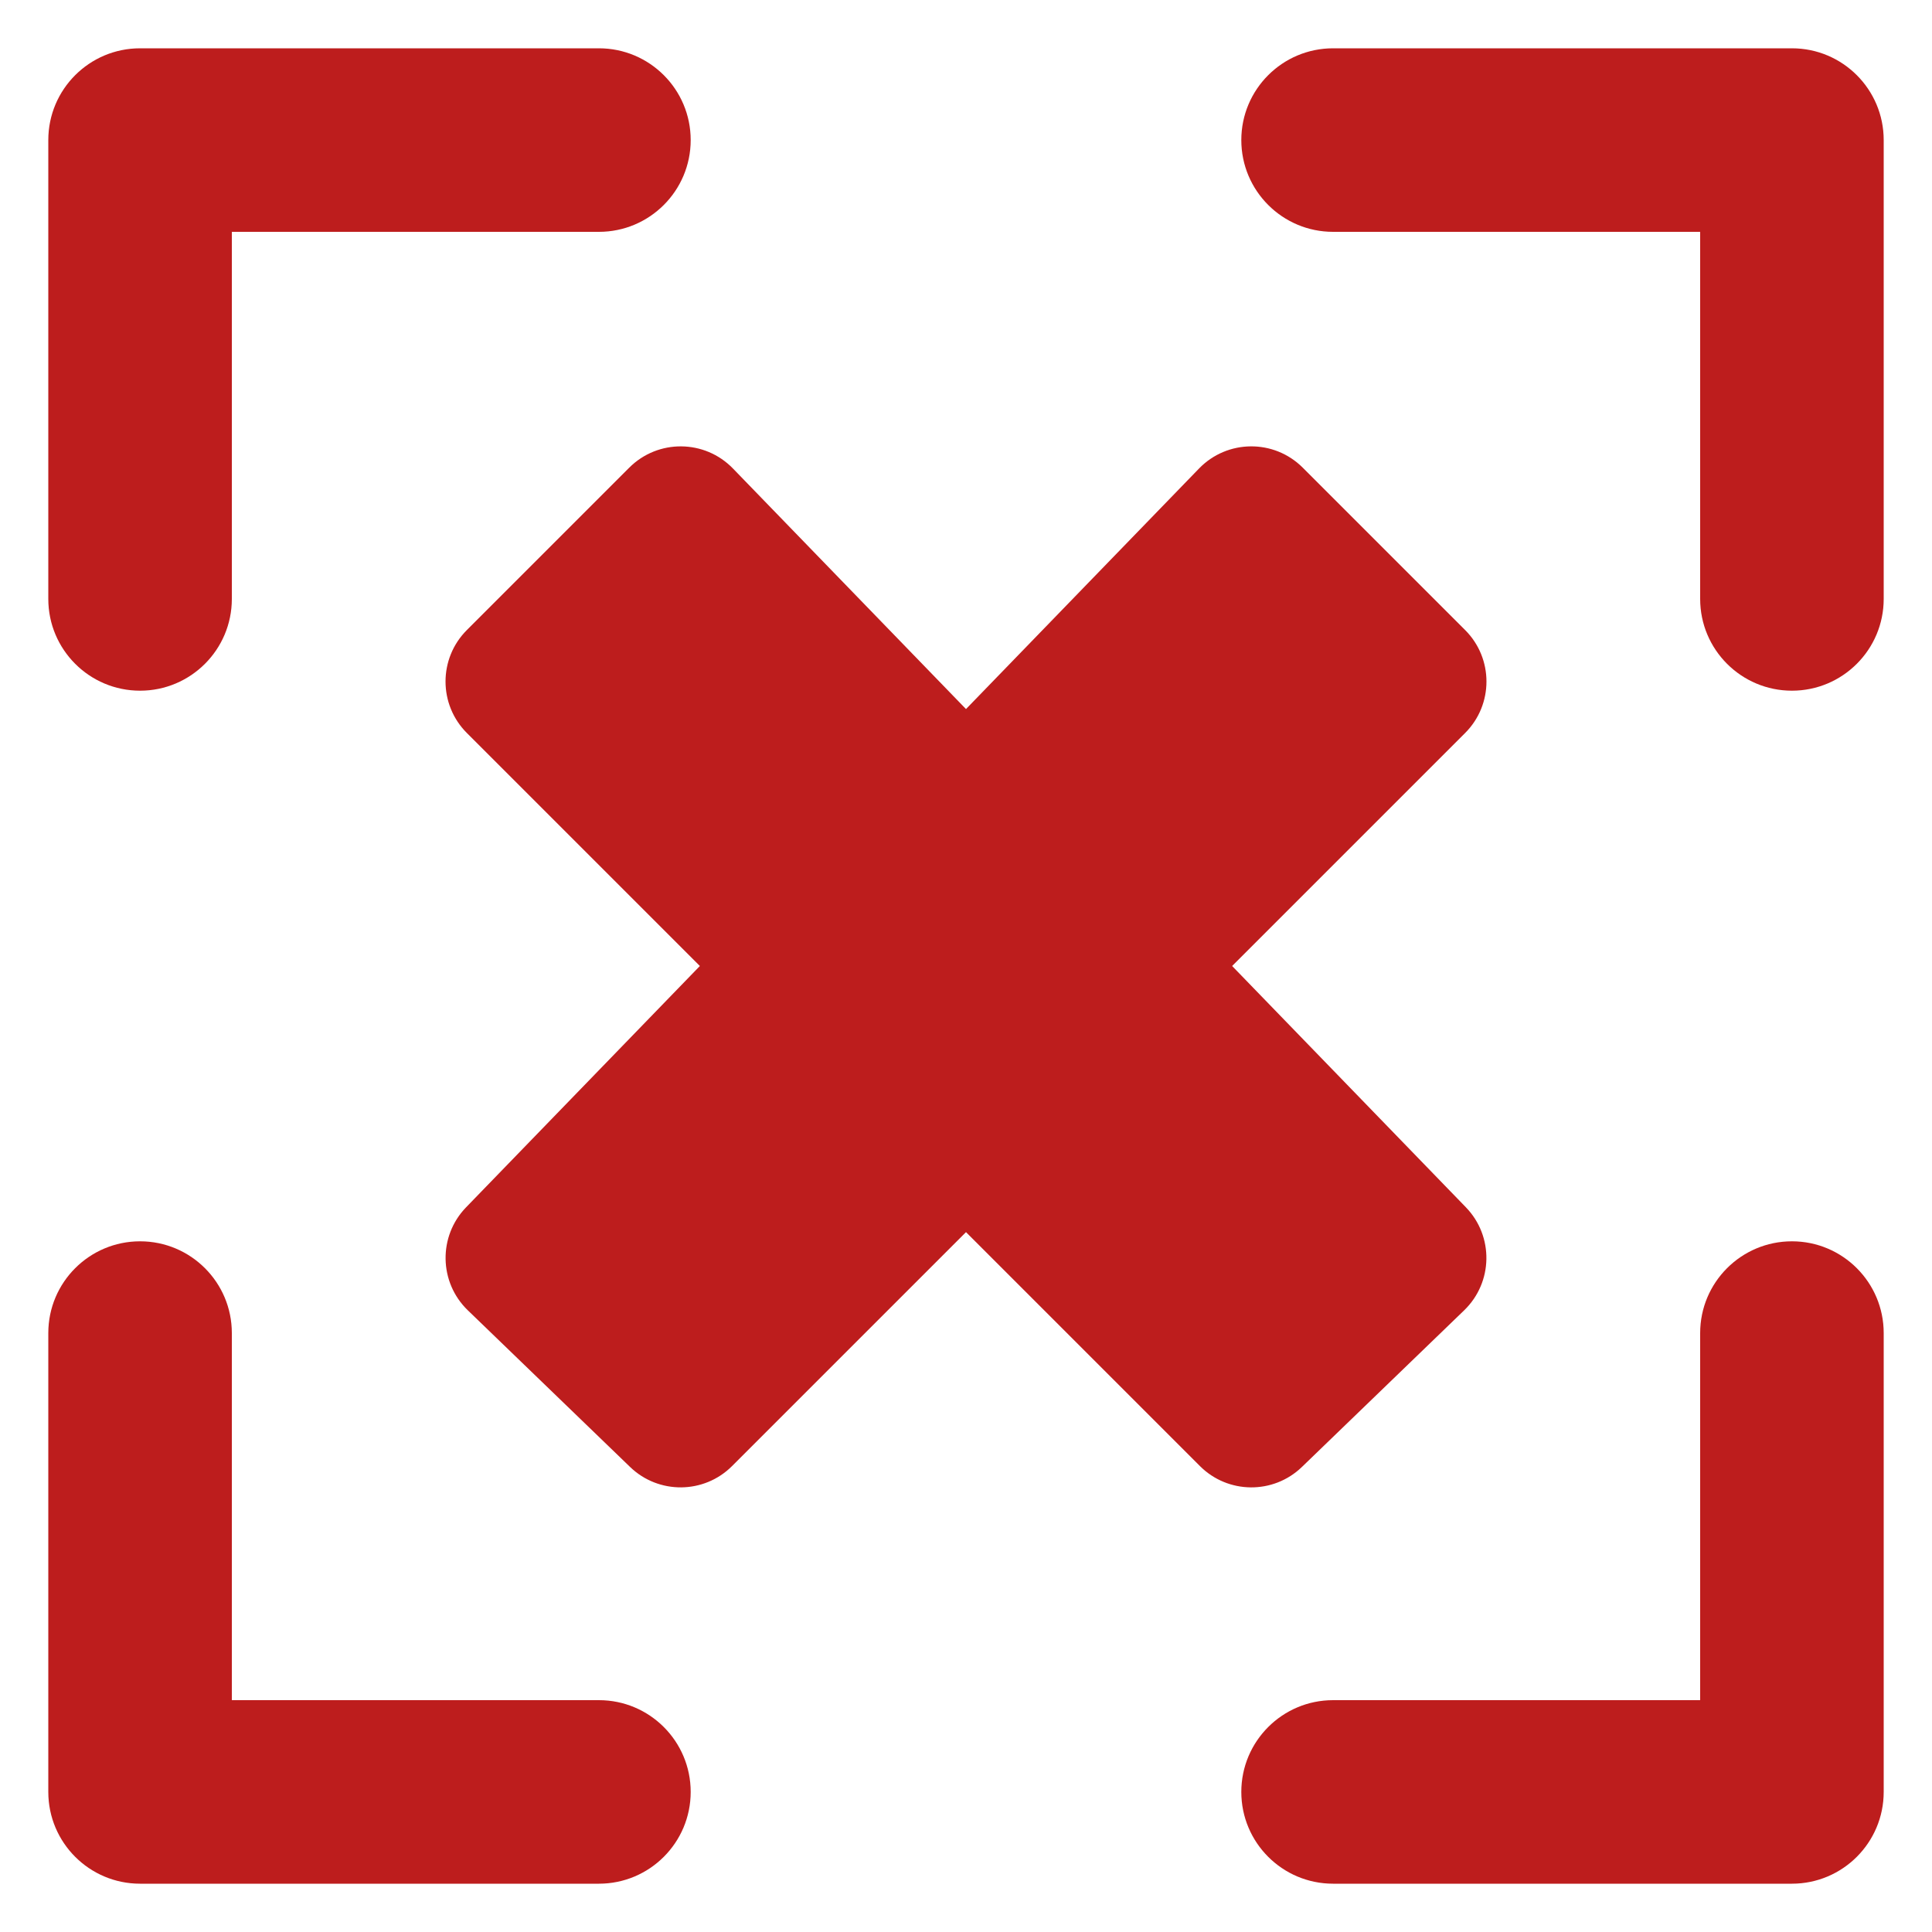 <svg xmlns="http://www.w3.org/2000/svg" viewBox="0 0 100 100" width="300" height="300"><g transform="matrix(1,0,0,1,0,0)"><path d="m75.875 62.49-12.1-12.49 12.061-12.061c1.471-1.471 1.471-3.856 0-5.327l-8.405-8.405c-1.488-1.488-3.905-1.468-5.369.043l-12.062 12.451-12.062-12.451c-1.464-1.511-3.882-1.53-5.369-.043l-8.405 8.405c-1.471 1.471-1.471 3.856 0 5.327l12.061 12.061-12.1 12.49c-1.449 1.496-1.409 3.884.089 5.331l8.398 8.108c1.478 1.427 3.827 1.407 5.28-.046l12.108-12.108 12.108 12.108c1.453 1.453 3.802 1.474 5.28.046l8.398-8.108c1.498-1.447 1.538-3.835.089-5.331z" fill="#bd1d1d" fill-opacity="1" stroke="none"></path><path d="m12 12h19c2.623 0 4.75-2.127 4.75-4.75v-0c0-2.623-2.127-4.75-4.75-4.75h-23.75c-2.623 0-4.75 2.127-4.75 4.75v23.75c0 2.623 2.127 4.75 4.75 4.75h0c2.623 0 4.75-2.127 4.75-4.75v-19z" fill="#bd1d1d" fill-opacity="1" stroke="none"></path><path d="m64.25 7.25v0c0 2.623 2.127 4.75 4.75 4.75h19v19c0 2.623 2.127 4.75 4.75 4.75h0c2.623 0 4.75-2.127 4.75-4.75v-23.75c0-2.623-2.127-4.75-4.75-4.75h-23.75c-2.623 0-4.75 2.127-4.75 4.75z" fill="#bd1d1d" fill-opacity="1" stroke="none"></path><path d="m88 88h-19c-2.623 0-4.75 2.127-4.75 4.75v0c0 2.623 2.127 4.75 4.75 4.75h23.75c2.623 0 4.75-2.127 4.75-4.75v-23.75c0-2.623-2.127-4.75-4.75-4.75h-0c-2.623 0-4.75 2.127-4.75 4.75z" fill="#bd1d1d" fill-opacity="1" stroke="none"></path><path d="m7.25 64.25h-0c-2.623 0-4.75 2.127-4.75 4.75v23.75c0 2.623 2.127 4.75 4.75 4.75h23.75c2.623 0 4.75-2.127 4.75-4.75v-0c0-2.623-2.127-4.75-4.75-4.75h-19v-19c0-2.623-2.127-4.75-4.75-4.75z" fill="#bd1d1d" fill-opacity="1" stroke="none"></path></g></svg>